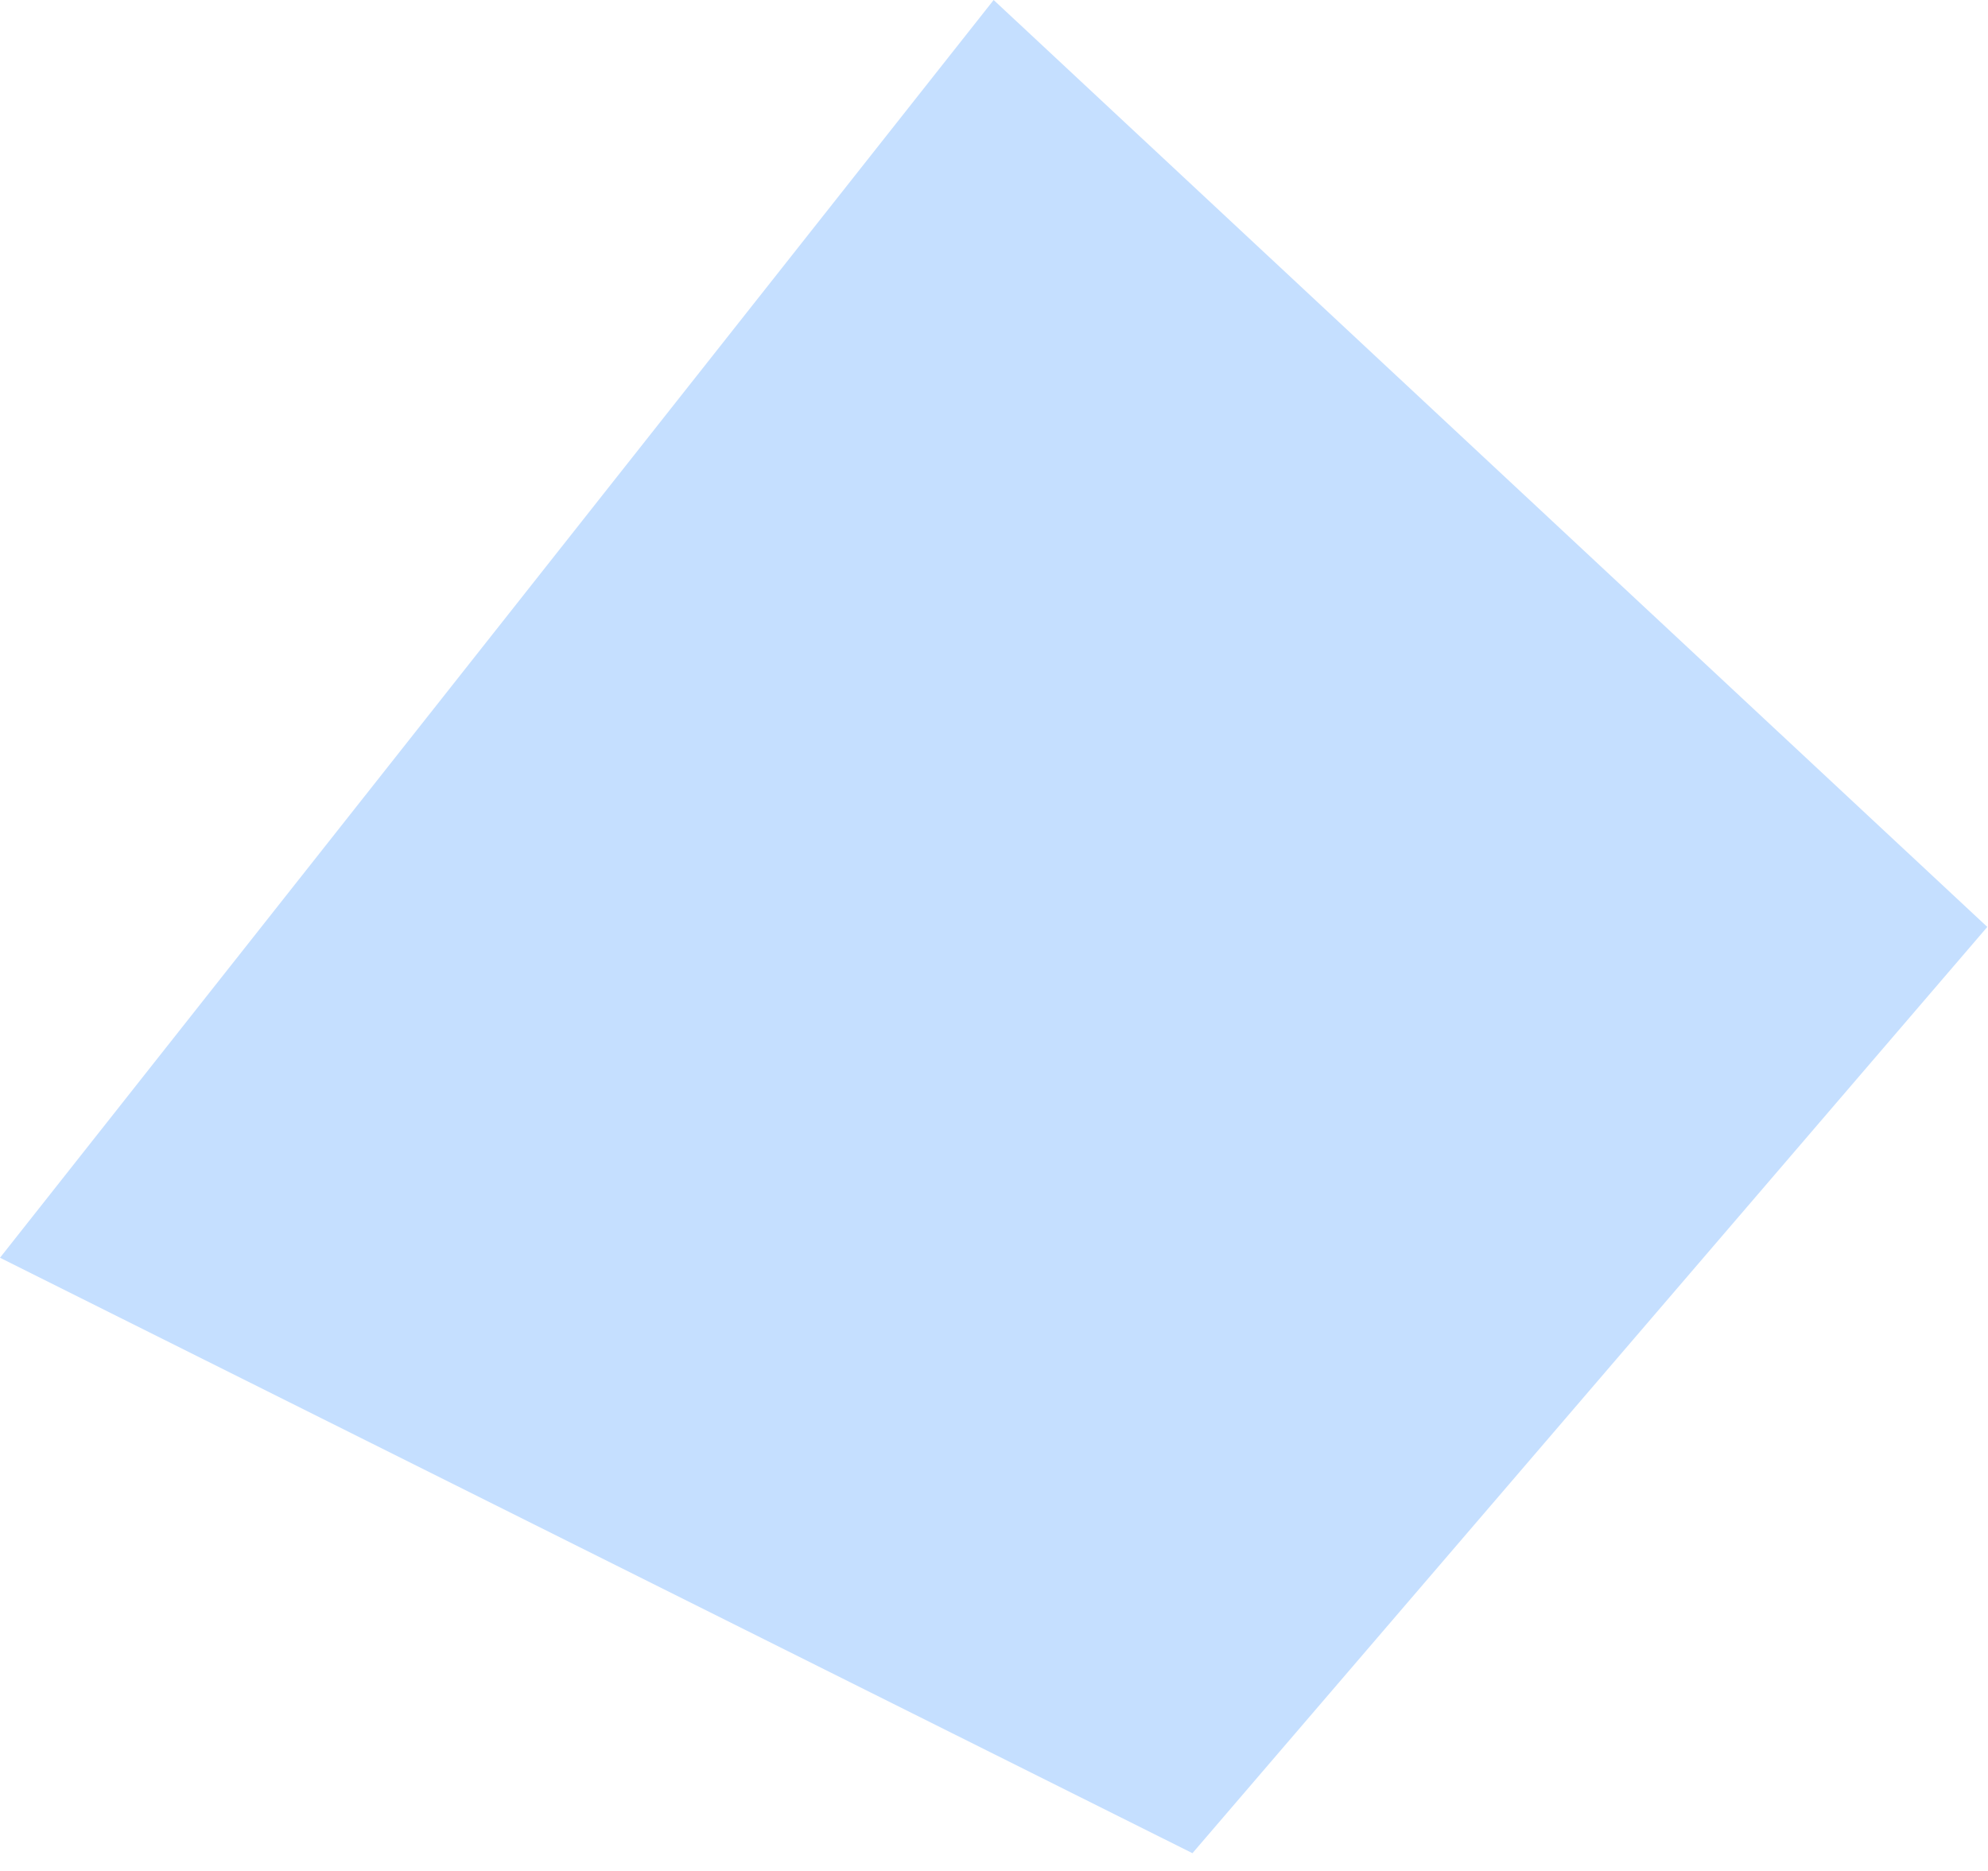<?xml version="1.0" encoding="UTF-8"?> <svg xmlns="http://www.w3.org/2000/svg" width="17" height="16" viewBox="0 0 17 16" fill="none"> <path fill-rule="evenodd" clip-rule="evenodd" d="M0 10.756L10.197 15.848L16.994 7.927L8.497 0L0 10.756Z" fill="#C5DFFF"></path> </svg> 
